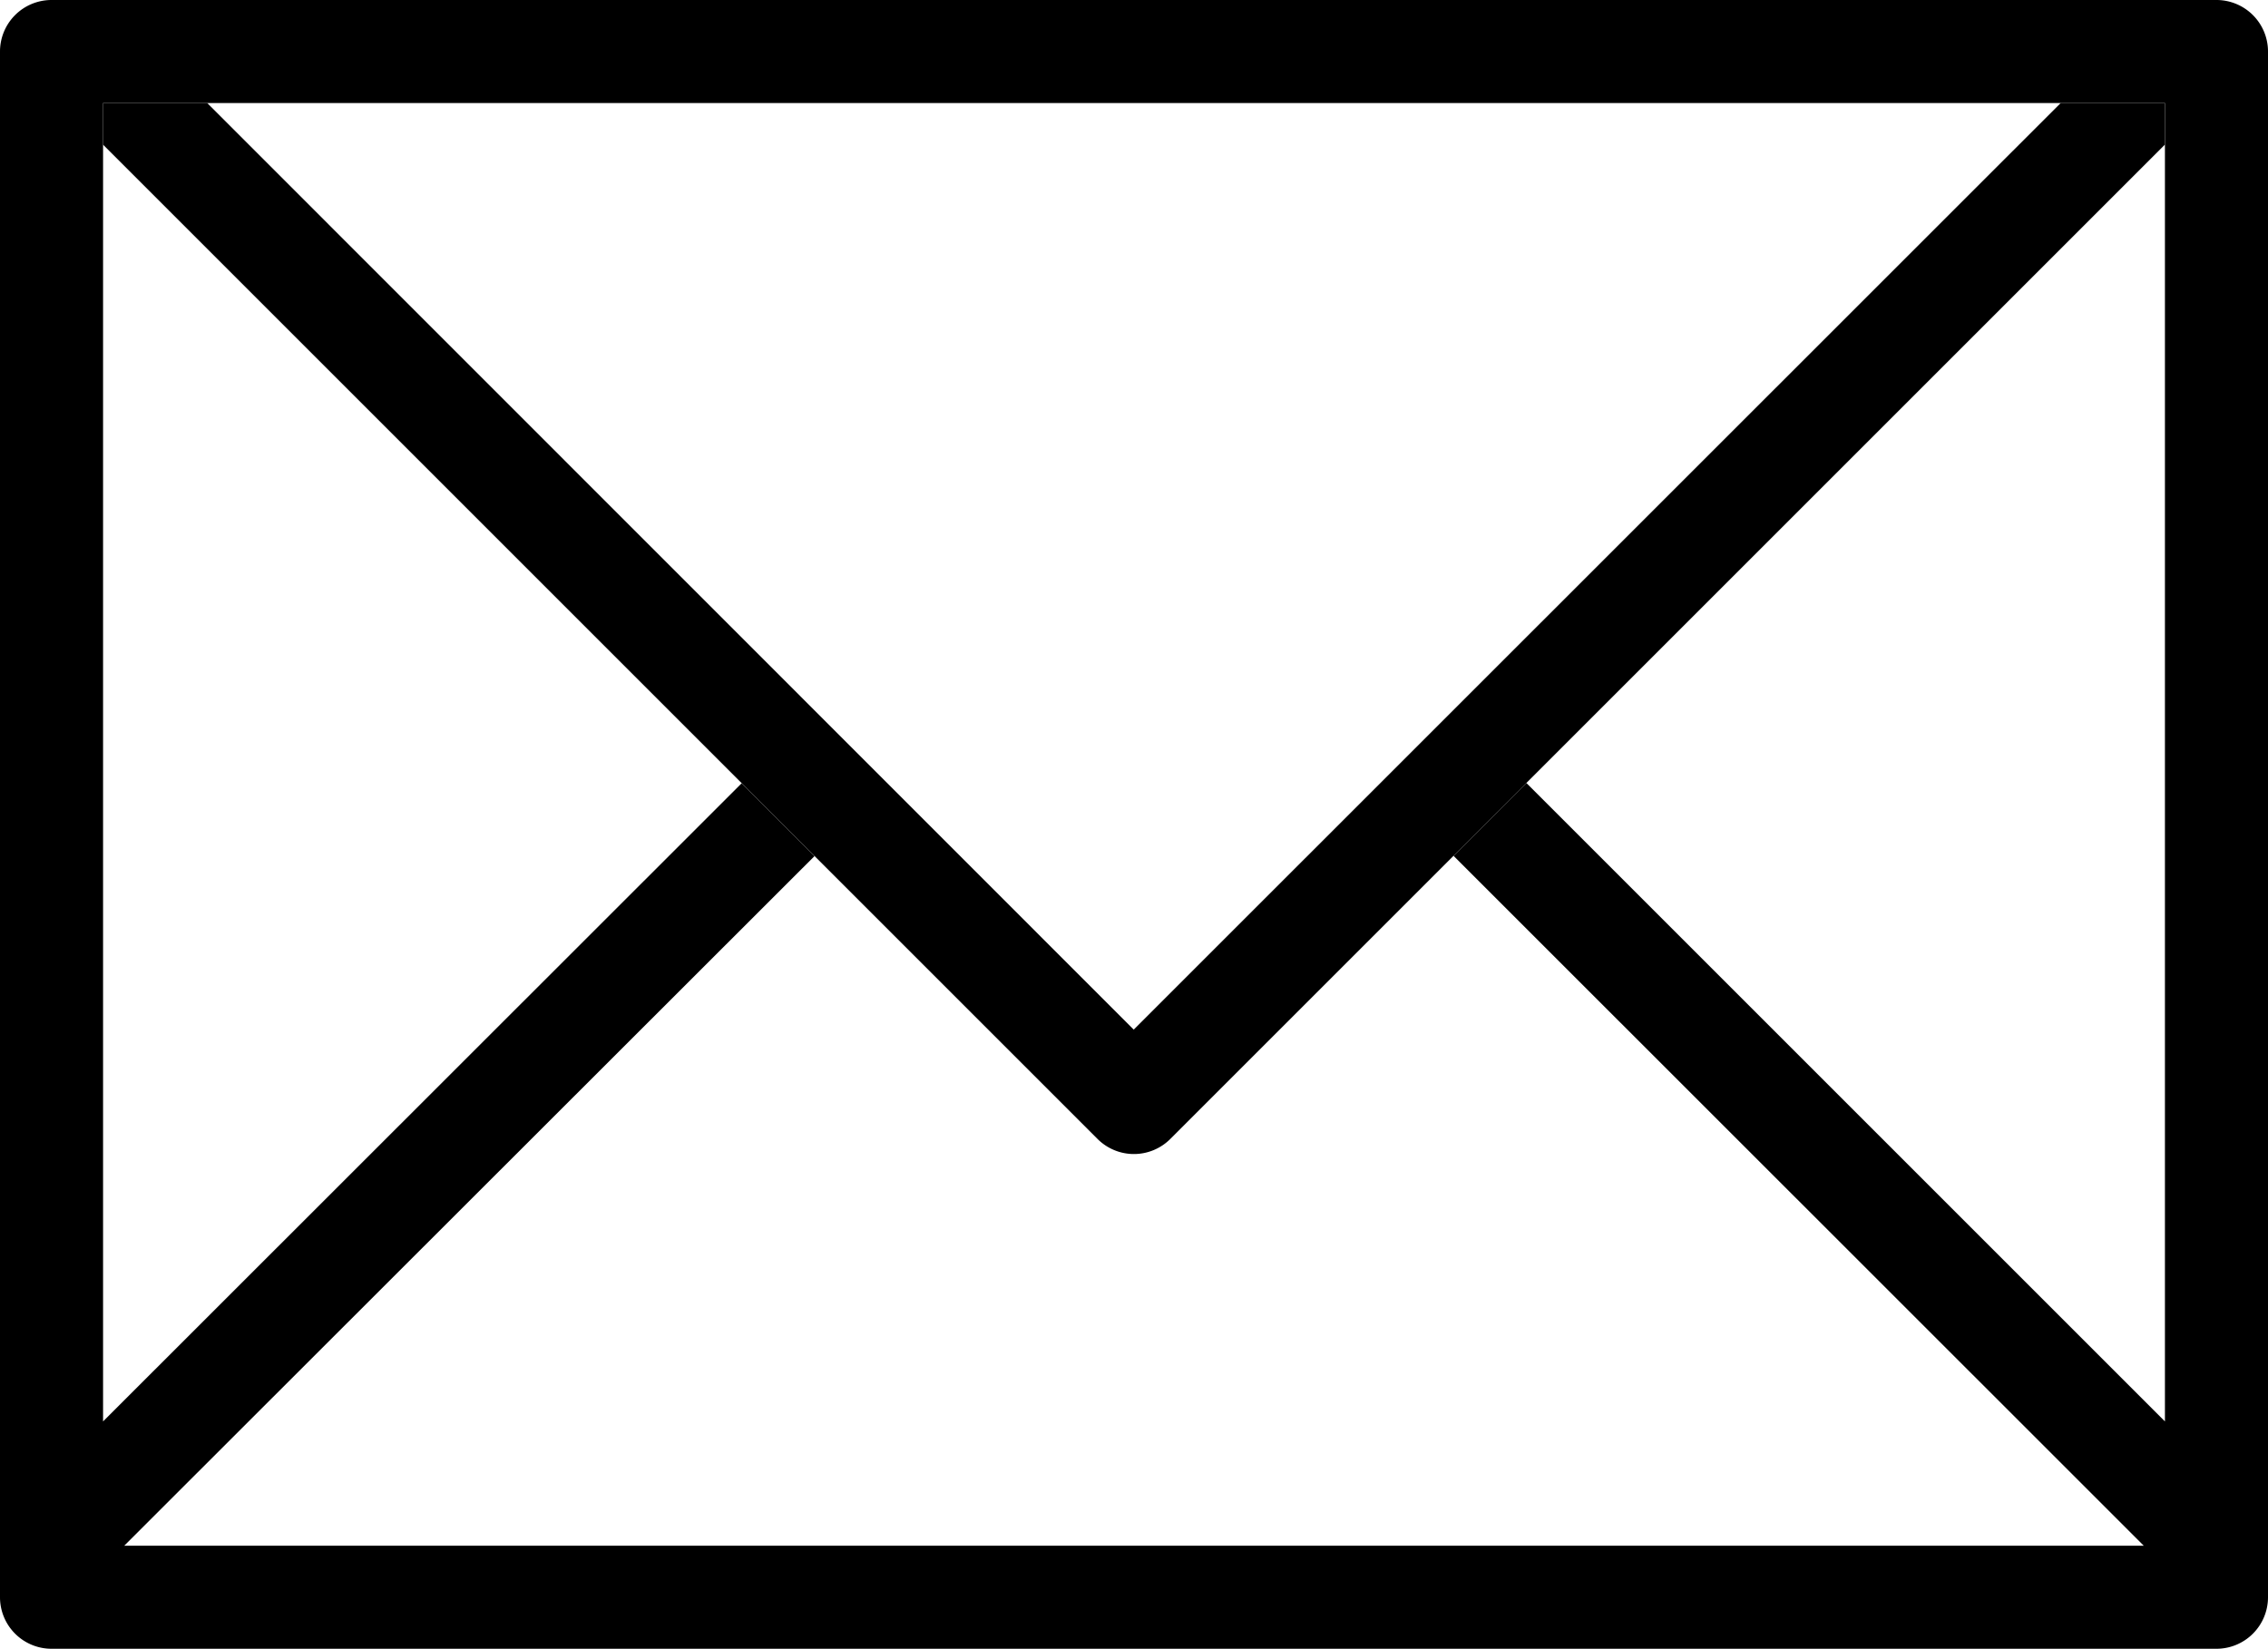 <svg xmlns="http://www.w3.org/2000/svg" width="28.607" height="20.805" viewBox="0 0 28.607 20.805">
  <g id="mail-4" transform="translate(0 -6)">
    <g id="Grupo_322" data-name="Grupo 322" transform="translate(0 6)">
      <g id="Grupo_321" data-name="Grupo 321">
        <path id="Trazado_6" data-name="Trazado 6" d="M27.957,6H.65A.65.65,0,0,0,0,6.65v19.5a.65.65,0,0,0,.65.65H27.957a.65.65,0,0,0,.65-.65V6.65A.65.65,0,0,0,27.957,6Zm-.65,17.932-8.054-8.054-.919.919L27.04,25.5H1.567L10.274,16.8l-.919-.919L1.3,23.932V7.3H27.307Z" transform="translate(0 -6)"/>
      </g>
    </g>
    <g id="Grupo_324" data-name="Grupo 324" transform="translate(1.3 7.3)">
      <g id="Grupo_323" data-name="Grupo 323">
        <path id="Trazado_7" data-name="Trazado 7" d="M26.692,8,15,19.689,3.314,8H2v.525L14.543,21.068a.649.649,0,0,0,.919,0L28.006,8.525V8Z" transform="translate(-2 -8)"/>
      </g>
    </g>
  </g>
</svg>
